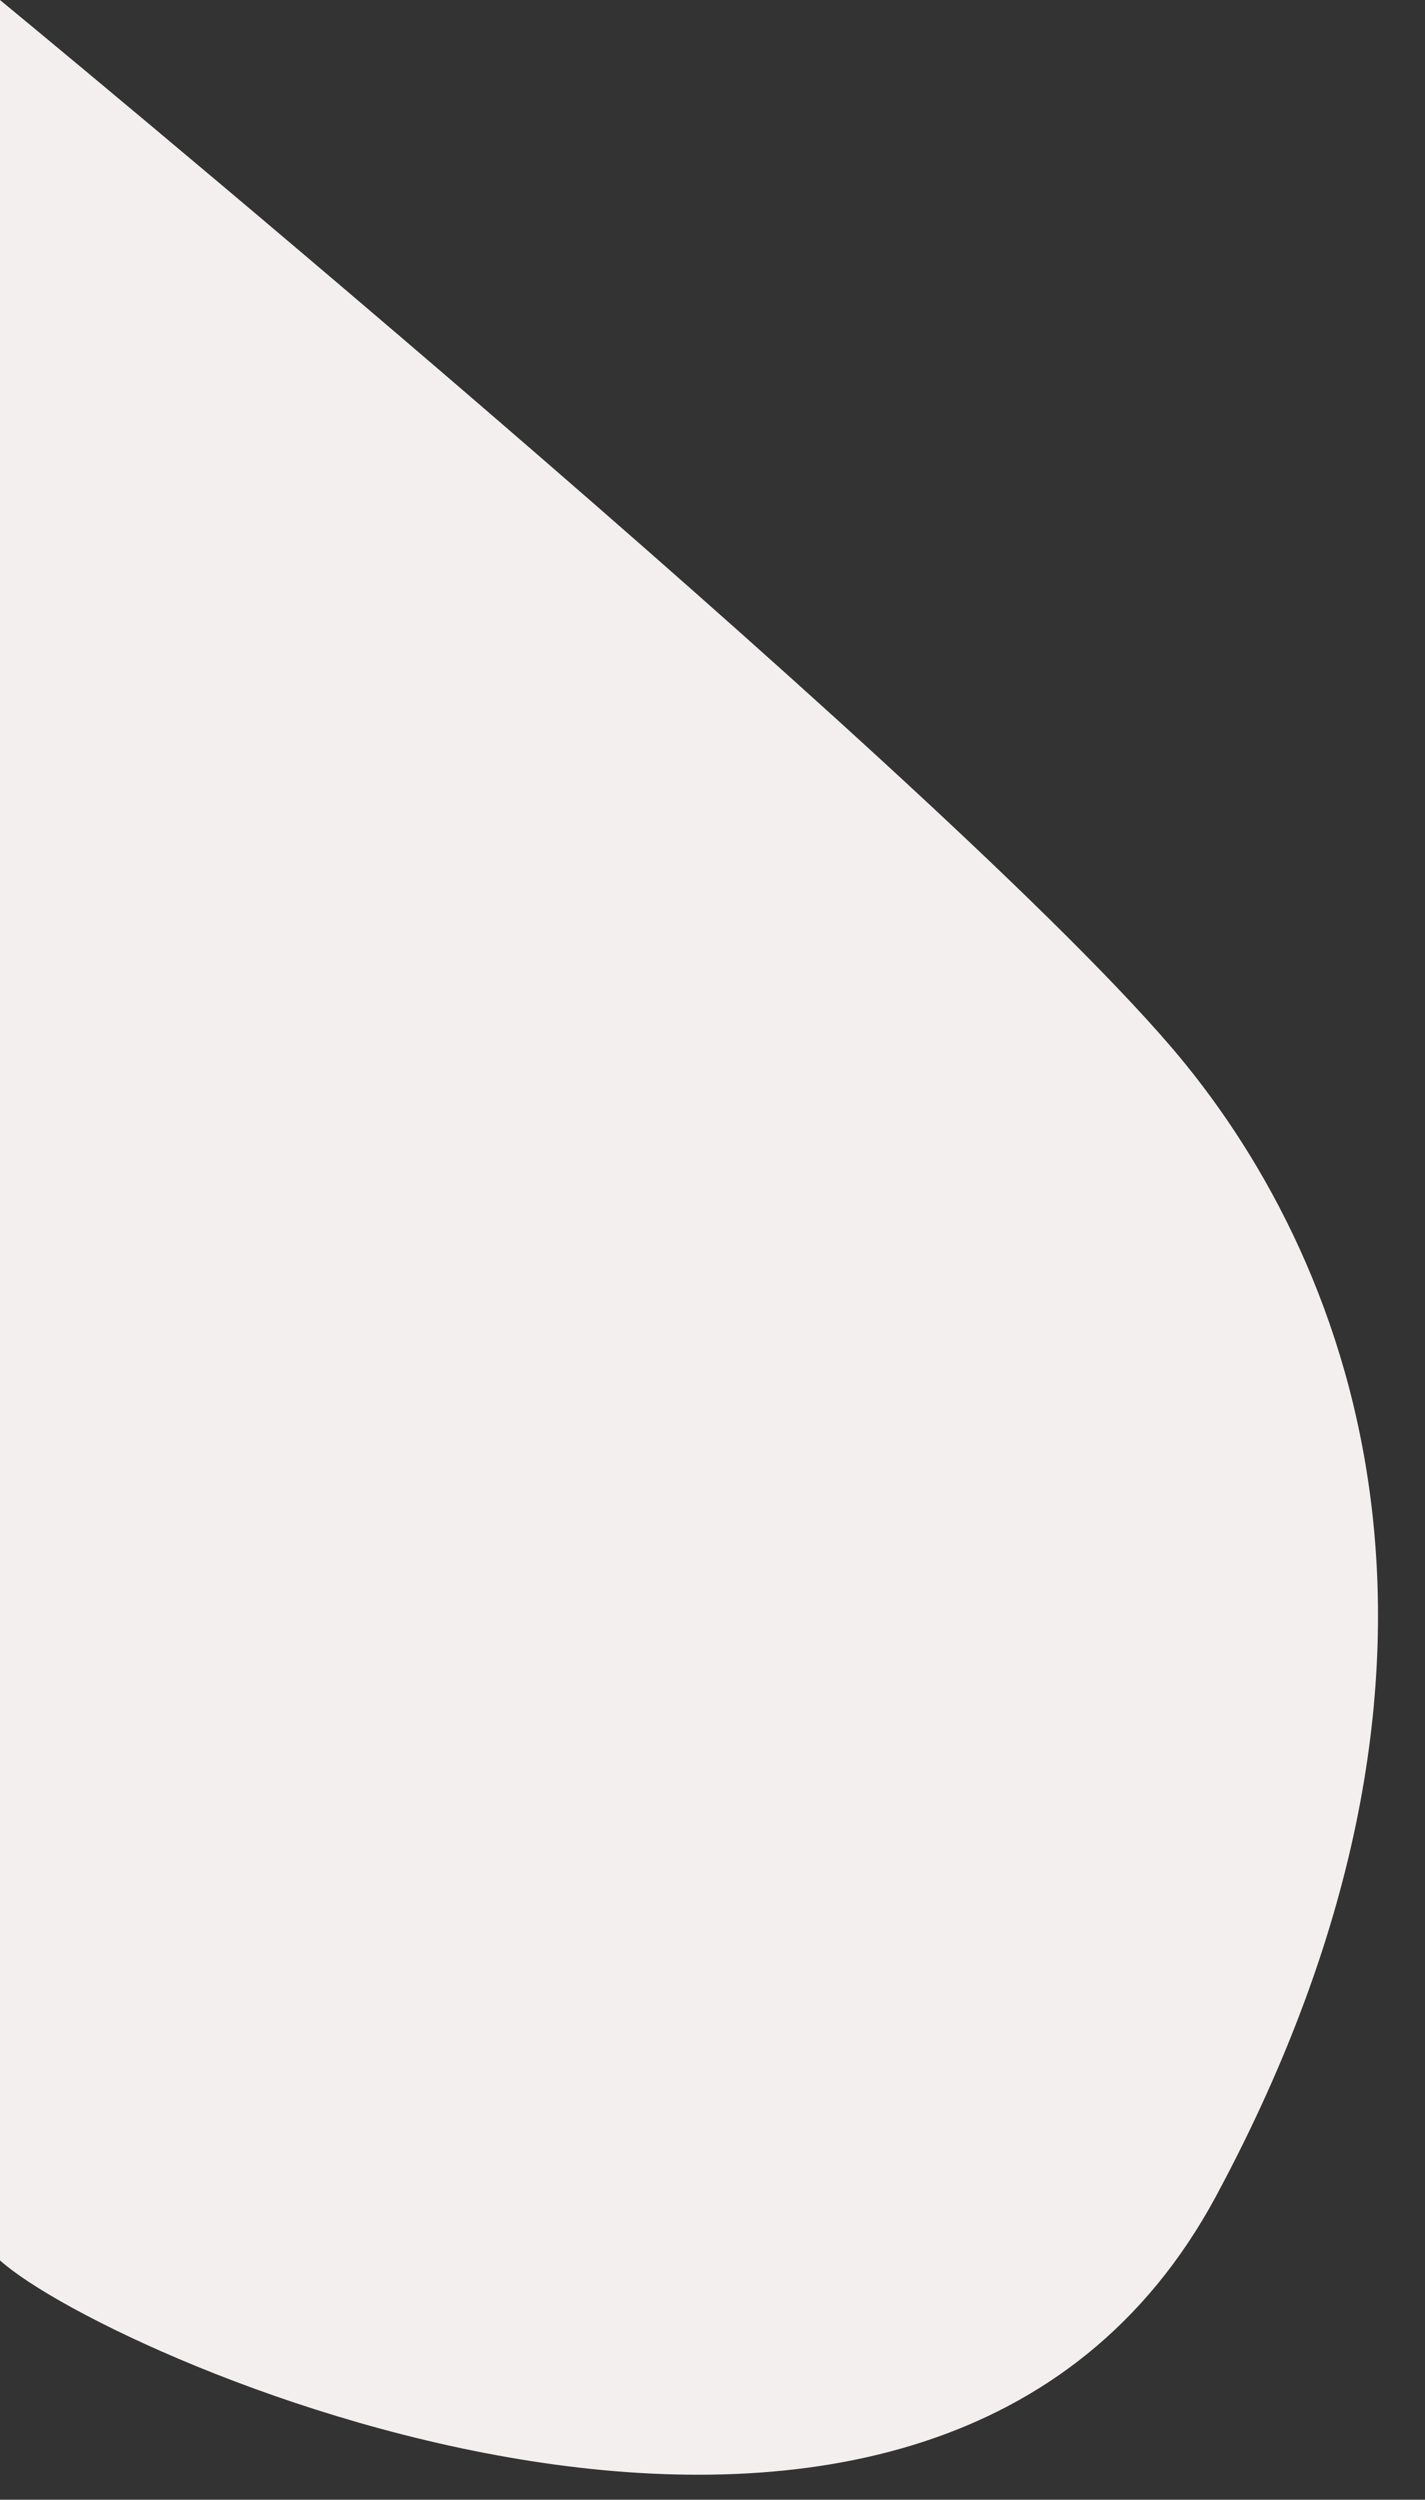 <?xml version="1.0" encoding="utf-8"?>
<!-- Generator: Adobe Illustrator 24.1.0, SVG Export Plug-In . SVG Version: 6.00 Build 0)  -->
<svg version="1.1" id="Capa_1" xmlns="http://www.w3.org/2000/svg" xmlns:xlink="http://www.w3.org/1999/xlink" x="0px" y="0px"
	 viewBox="0 0 649.4 1138.4" style="enable-background:new 0 0 649.4 1138.4;" xml:space="preserve">
<rect x="0" y="0" width="649.4" height="1138.4" fill="#333333" stroke="none"/>
<style type="text/css">
	.st0{fill:#F4EFEF;}
</style>
<path class="st0" d="M0,0c0,0,422.7,347.8,533.2,476.2c80.1,93,155.5,273.8,21,523.9C425.3,1239.7,50.4,1074.9,0,1029.4
	C0,354.9,0,0,0,0z"/>
</svg>
